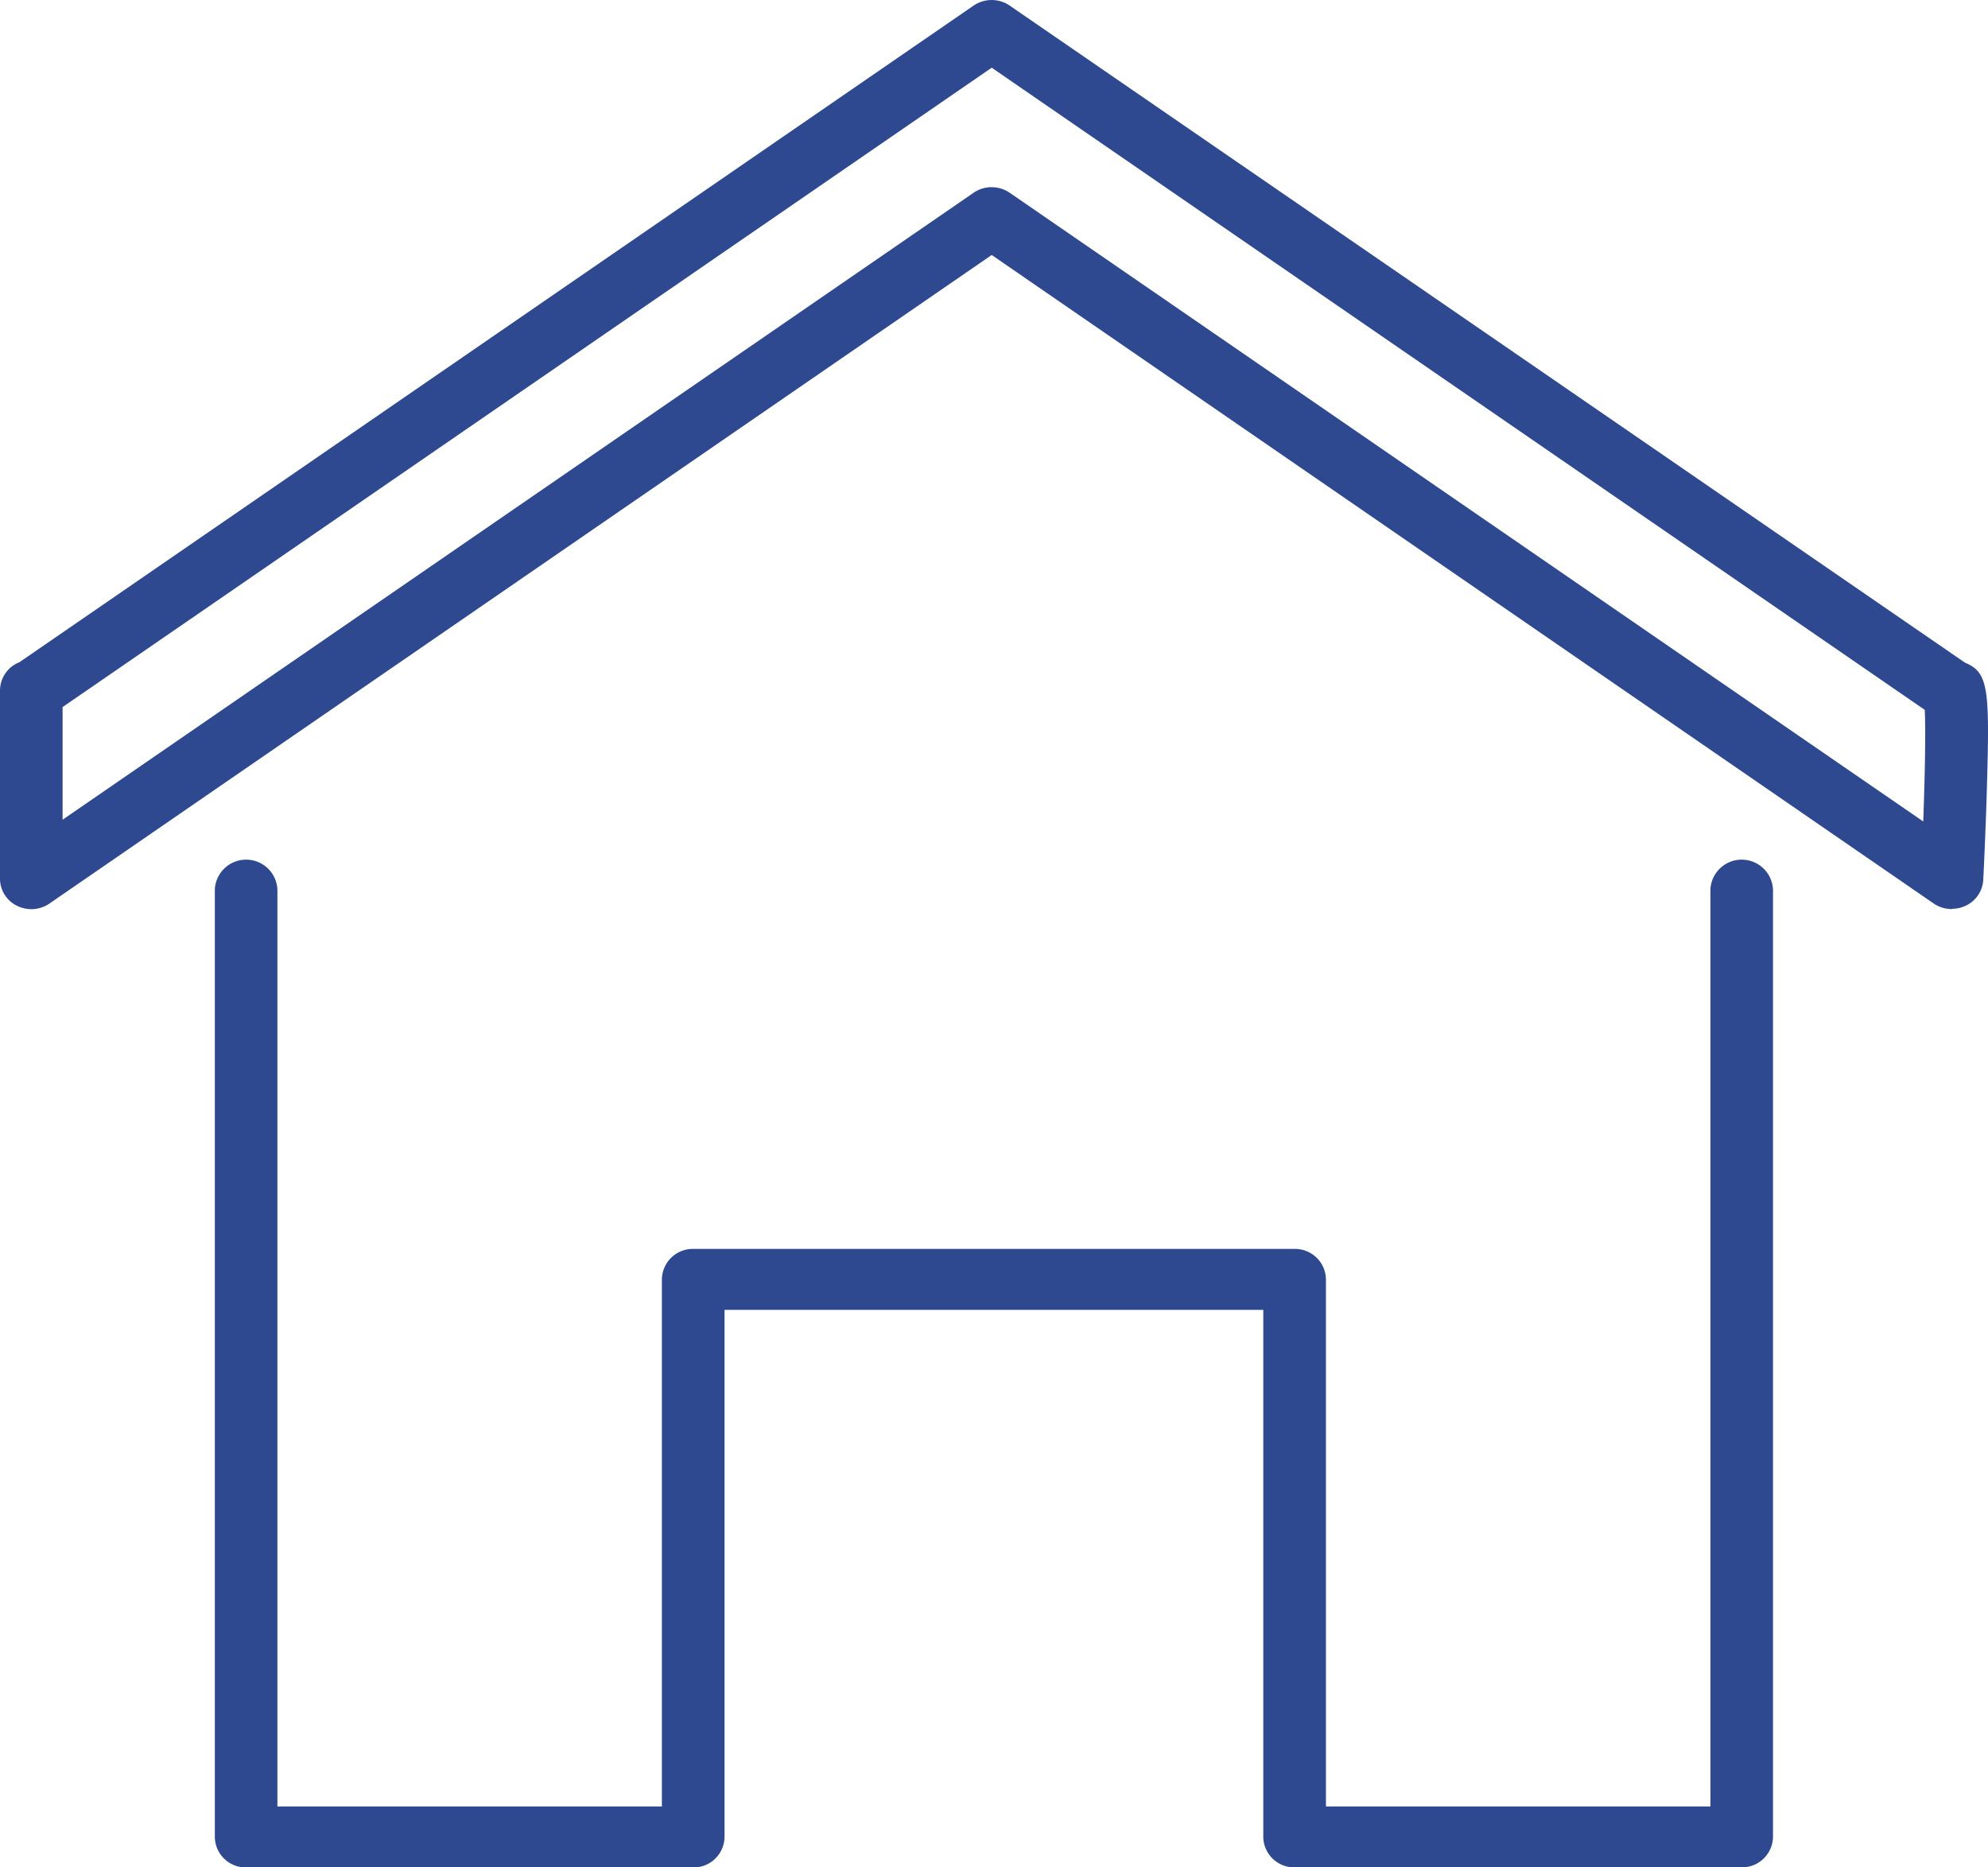 <svg xmlns="http://www.w3.org/2000/svg" xmlns:xlink="http://www.w3.org/1999/xlink" width="33" height="31" viewBox="0 0 33 31"><defs><clipPath id="a"><rect width="33" height="31" fill="#2e4990"/></clipPath></defs><g transform="translate(-62.814 -4637)"><g transform="translate(62.814 4637)"><g clip-path="url(#a)"><path d="M32.4,15.091A.53.53,0,0,1,32.1,15L16.462,4.233.82,15a.532.532,0,0,1-.539.036A.5.5,0,0,1,0,14.585V11.461a.506.506,0,0,1,.323-.468L16.161.093a.532.532,0,0,1,.6,0L32.617,11l.012.005c.378.163.4.435.353,2.055-.021.768-.06,1.538-.061,1.546a.505.505,0,0,1-.292.43.532.532,0,0,1-.227.051M16.462,3.108a.528.528,0,0,1,.3.093L31.925,13.637c.029-.783.042-1.52.025-1.853L16.462,1.124,1.039,11.738v1.87L16.161,3.2a.529.529,0,0,1,.3-.093" transform="translate(0 0)" fill="#2e4990"/><path d="M44.8,96.755H37.375a.513.513,0,0,1-.52-.505V87.5H27.912v8.751a.513.513,0,0,1-.52.505H19.971a.513.513,0,0,1-.52-.505V80.523a.52.52,0,0,1,1.039,0V95.744h6.382V86.993a.513.513,0,0,1,.52-.505h9.983a.513.513,0,0,1,.52.505v8.751h6.382V80.523a.52.52,0,0,1,1.039,0V96.249a.513.513,0,0,1-.52.505" transform="translate(-15.885 -65.755)" fill="#2e4990"/></g></g></g></svg>